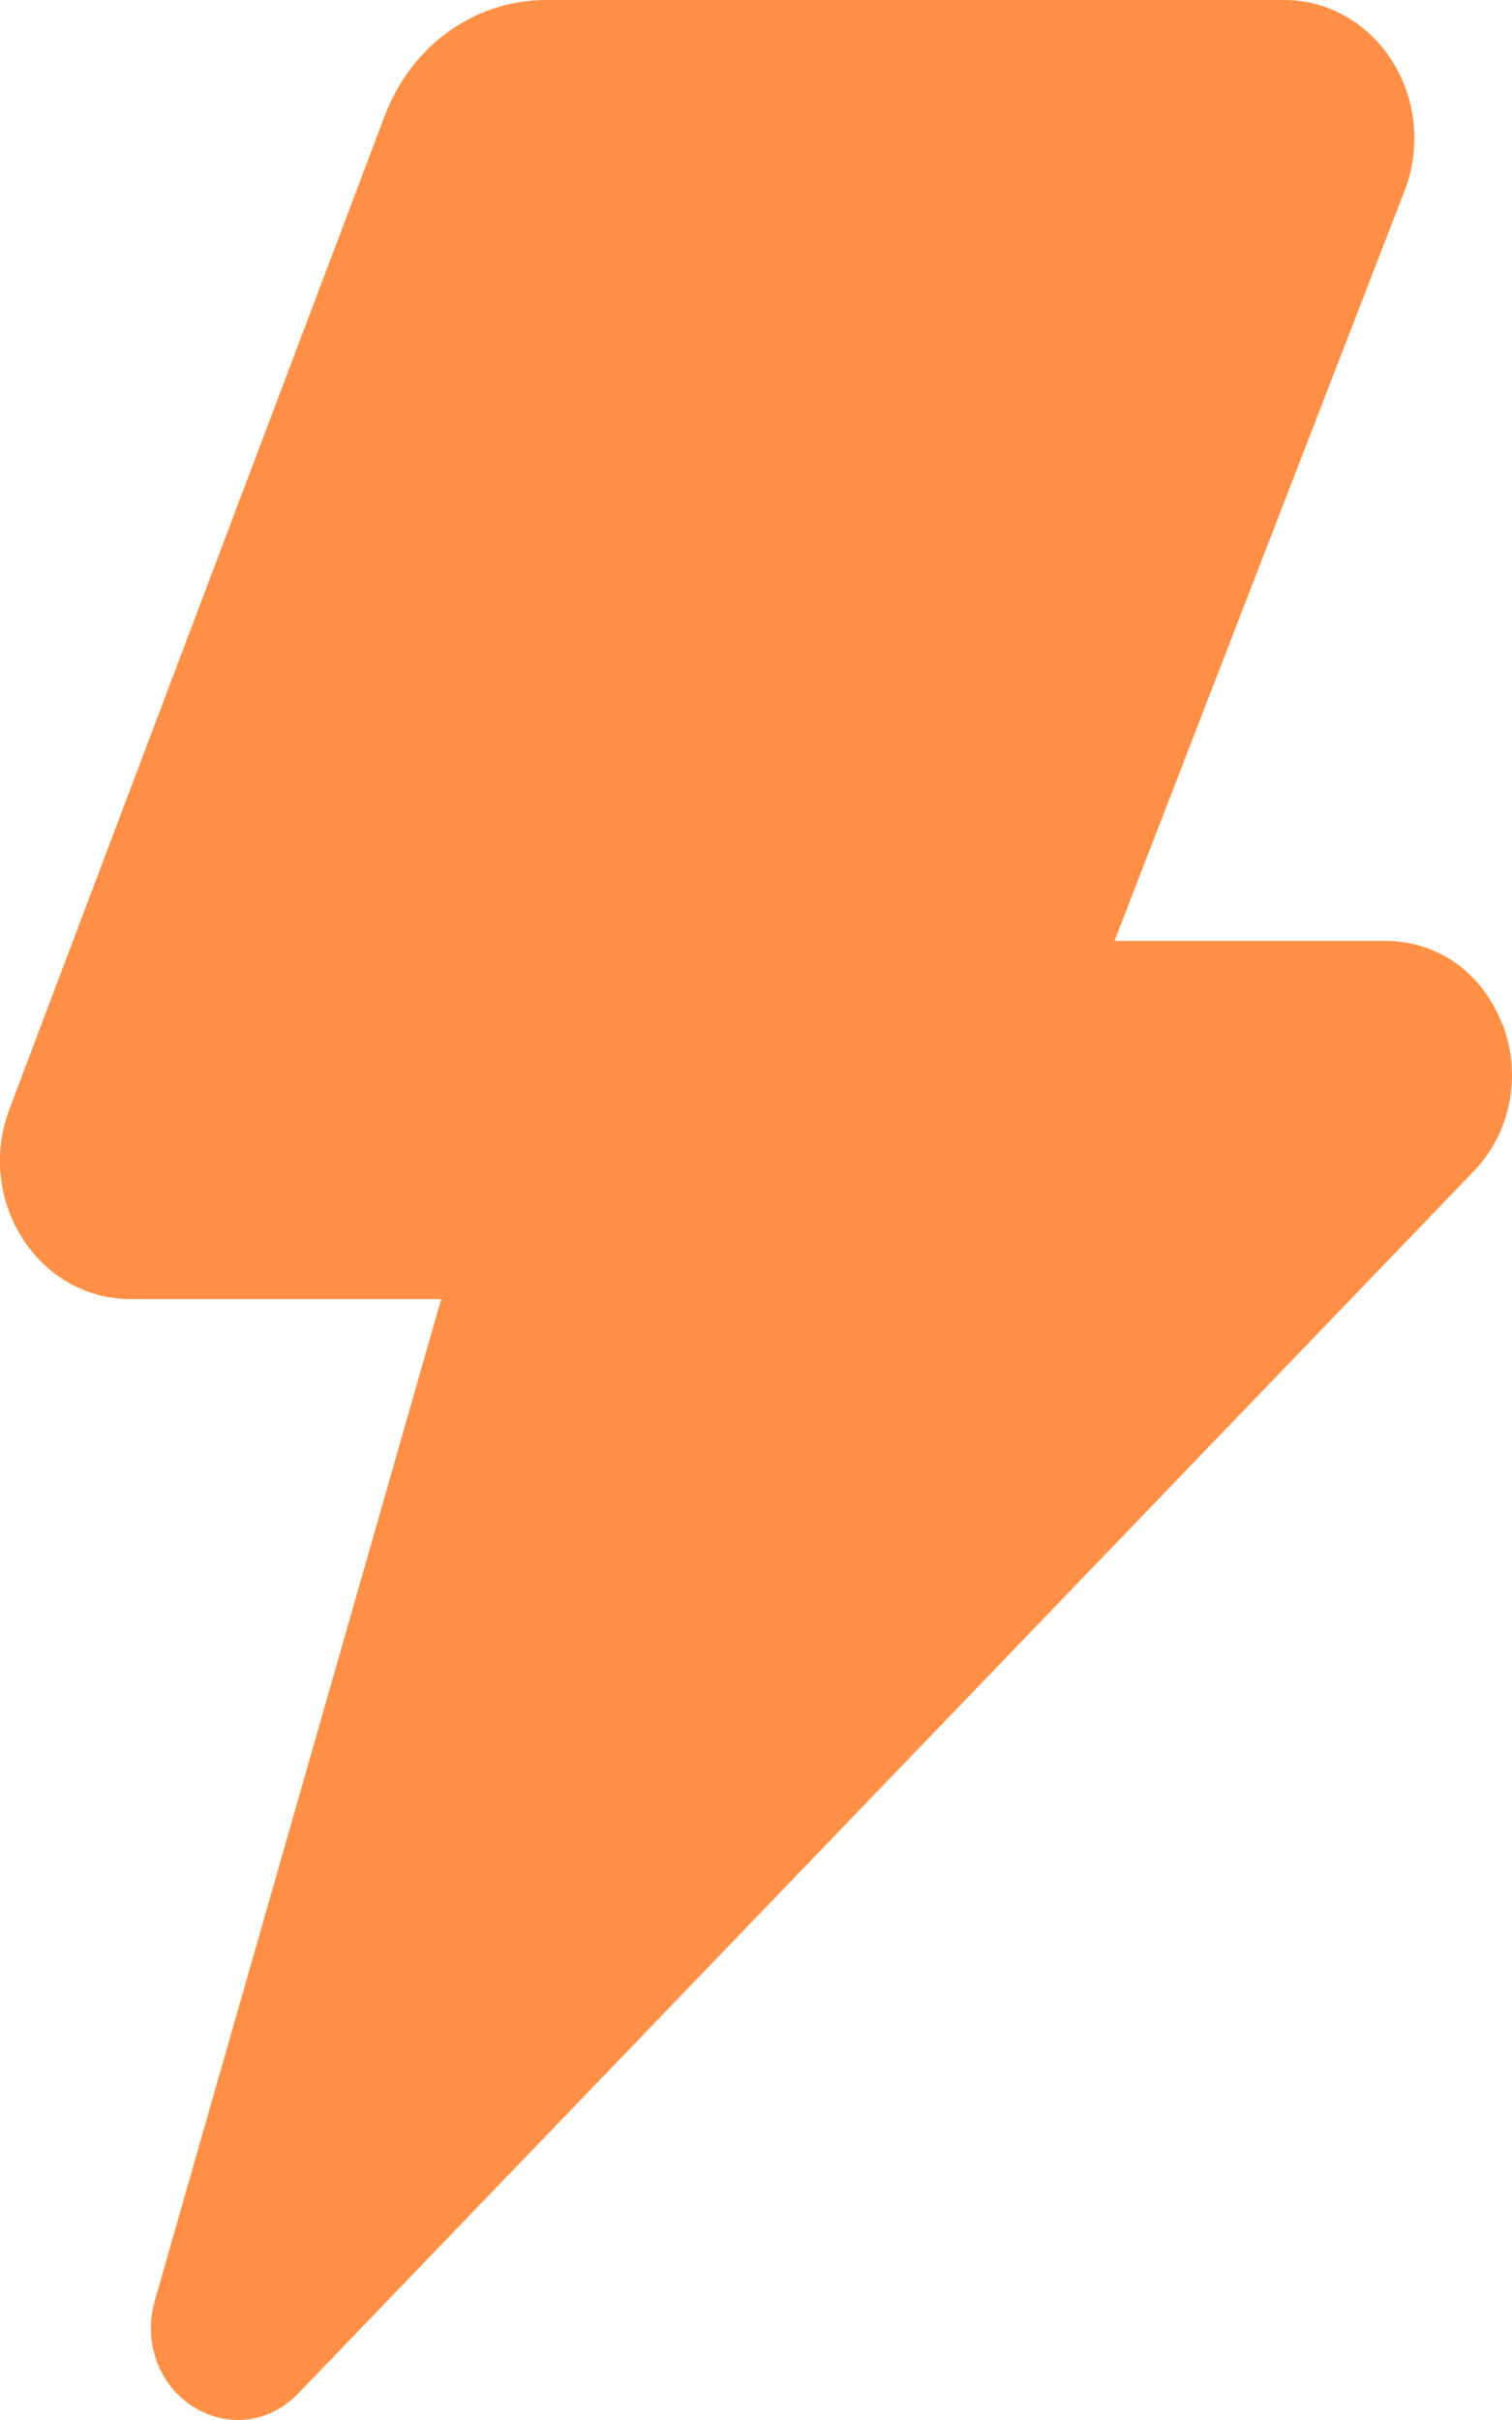 <svg width="10" height="16" viewBox="0 0 10 16" fill="none" xmlns="http://www.w3.org/2000/svg">
<path d="M9.936 6.774C9.806 6.432 9.509 6.221 9.163 6.221L7.371 6.221L9.289 1.263C9.399 0.98 9.369 0.66 9.209 0.406C9.049 0.152 8.782 0 8.495 0H3.612C3.139 0 2.72 0.301 2.544 0.767L0.062 7.334C-0.045 7.616 -0.013 7.935 0.148 8.187C0.308 8.439 0.574 8.589 0.861 8.589H2.918L1.024 15.211C0.946 15.482 1.047 15.763 1.274 15.91C1.368 15.97 1.472 16 1.573 16C1.718 16 1.86 15.941 1.972 15.825L9.748 7.743C9.991 7.49 10.067 7.109 9.938 6.772L9.936 6.774Z" fill="#FF9046"/>
</svg>
